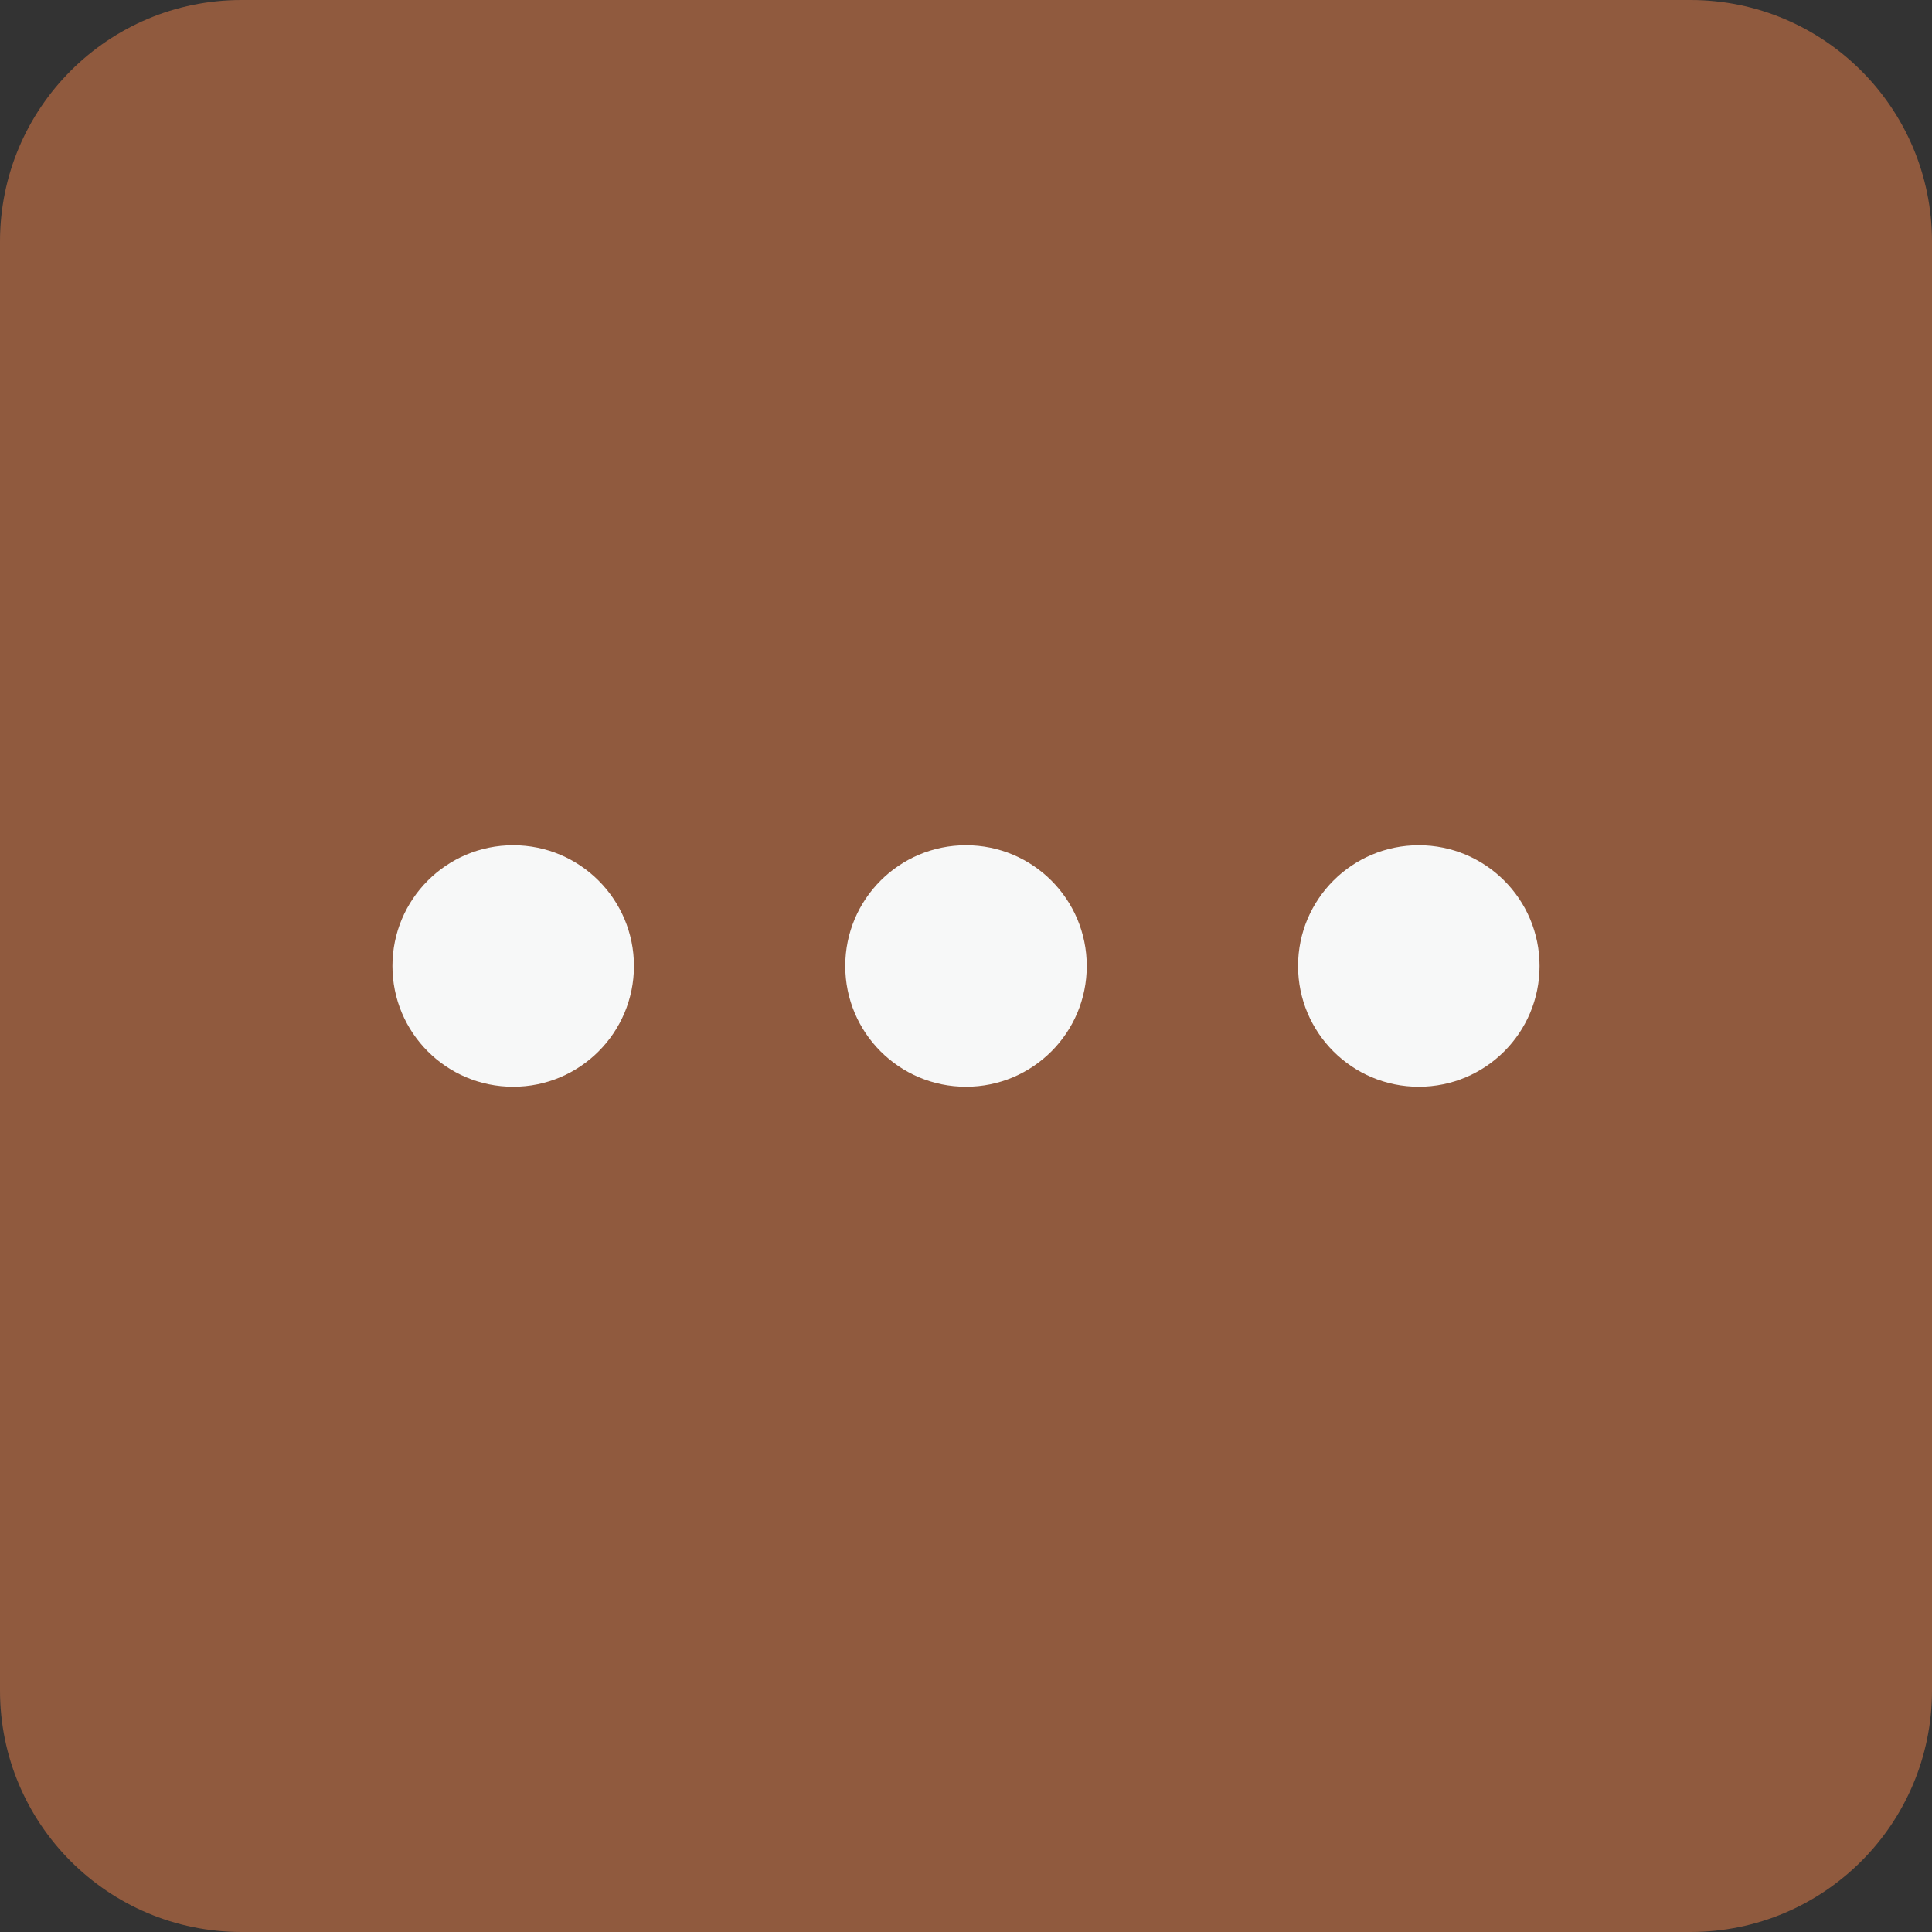 <svg width="32" height="32" viewBox="0 0 32 32" fill="none" xmlns="http://www.w3.org/2000/svg">
<rect x="0" y="0" width="32" height="32" fill="#333333" stroke="none"/>
<g clip-path="url(#clip0_230_8243)">
<path d="M28 0H4C1.791 0 0 1.791 0 4V28C0 30.209 1.791 32 4 32H28C30.209 32 32 30.209 32 28V4C32 1.791 30.209 0 28 0Z" fill="#905A3E"/>
<mask id="mask0_230_8243" style="mask-type:luminance" maskUnits="userSpaceOnUse" x="0" y="0" width="32" height="32">
<path d="M32 0H0V32H32V0Z" fill="white"/>
</mask>
<g mask="url(#mask0_230_8243)">
<path d="M8.5 18C9.605 18 10.5 17.105 10.5 16C10.5 14.895 9.605 14 8.5 14C7.395 14 6.5 14.895 6.5 16C6.5 17.105 7.395 18 8.5 18Z" fill="#F7F8F8"/>
<path d="M16 18C17.105 18 18 17.105 18 16C18 14.895 17.105 14 16 14C14.895 14 14 14.895 14 16C14 17.105 14.895 18 16 18Z" fill="#F7F8F8"/>
<path d="M23.5 18C24.605 18 25.5 17.105 25.5 16C25.5 14.895 24.605 14 23.5 14C22.395 14 21.5 14.895 21.5 16C21.5 17.105 22.395 18 23.5 18Z" fill="#F7F8F8"/>
</g>
</g>
<defs>
<clipPath id="clip0_230_8243">
<rect width="32" height="32" fill="white"/>
</clipPath>
</defs>
</svg>
